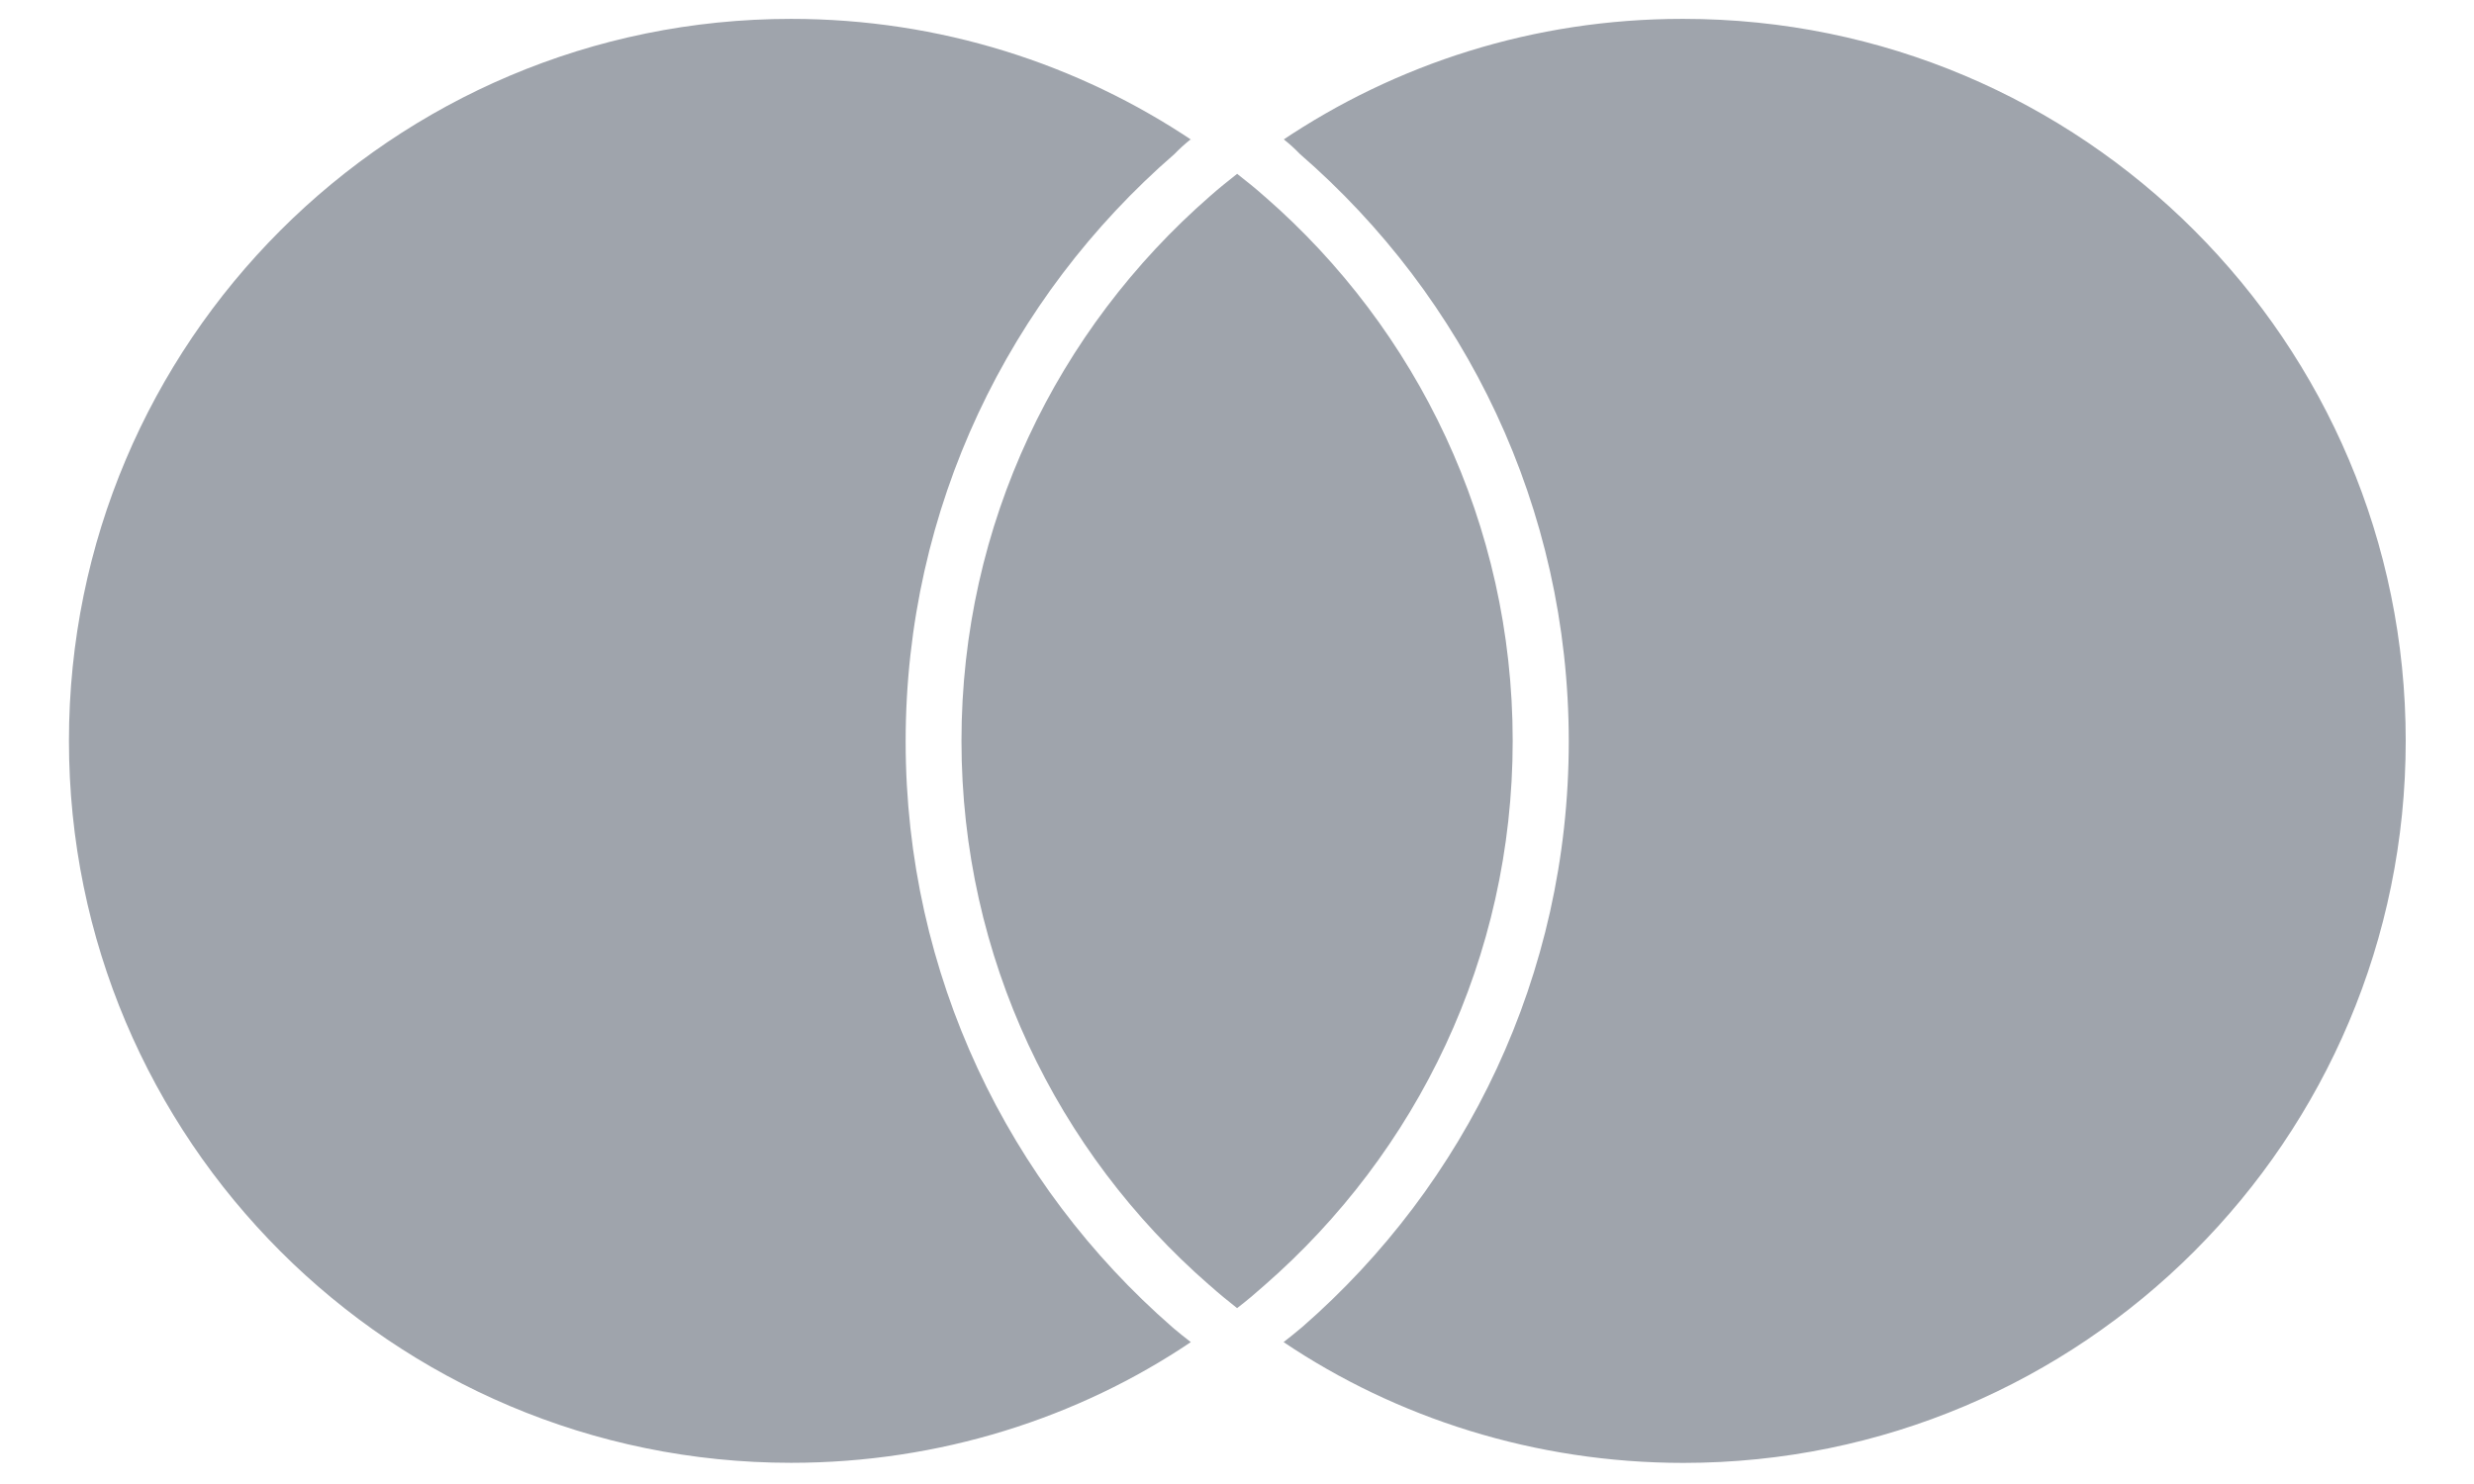 <svg width="30" height="18" viewBox="0 0 30 18" fill="none" xmlns="http://www.w3.org/2000/svg">
<path d="M15.002 2.108C14.889 2.197 14.779 2.285 14.672 2.38C12.822 3.993 11.659 6.354 11.659 8.986C11.659 11.619 12.821 13.979 14.661 15.584L14.671 15.592C14.777 15.687 14.889 15.779 15.001 15.867C15.115 15.78 15.224 15.687 15.331 15.592C17.181 13.979 18.343 11.619 18.343 8.986C18.343 6.354 17.181 3.993 15.342 2.389L15.331 2.38C15.225 2.285 15.114 2.196 15.001 2.108H15.002ZM20.415 0.229H20.398C18.598 0.229 16.926 0.775 15.537 1.711L15.568 1.691C15.639 1.747 15.703 1.806 15.762 1.867L15.763 1.868C17.765 3.605 19.023 6.153 19.023 8.994C19.023 11.829 17.772 14.37 15.79 16.097L15.779 16.106C15.711 16.164 15.637 16.222 15.565 16.279C16.928 17.196 18.608 17.744 20.414 17.744C25.251 17.744 29.172 13.823 29.172 8.986C29.172 4.149 25.252 0.229 20.415 0.229V0.229ZM14.226 16.107C14.294 16.165 14.368 16.223 14.44 16.279C13.078 17.196 11.399 17.743 9.593 17.743C4.756 17.743 0.836 13.822 0.836 8.986C0.836 4.15 4.757 0.229 9.593 0.229C11.397 0.229 13.075 0.775 14.469 1.711L14.437 1.691C14.366 1.747 14.302 1.806 14.243 1.867L14.242 1.868C12.24 3.605 10.982 6.153 10.982 8.994C10.982 11.829 12.234 14.37 14.215 16.097L14.226 16.106V16.107Z" fill="#9FA4AC"/>
</svg>
